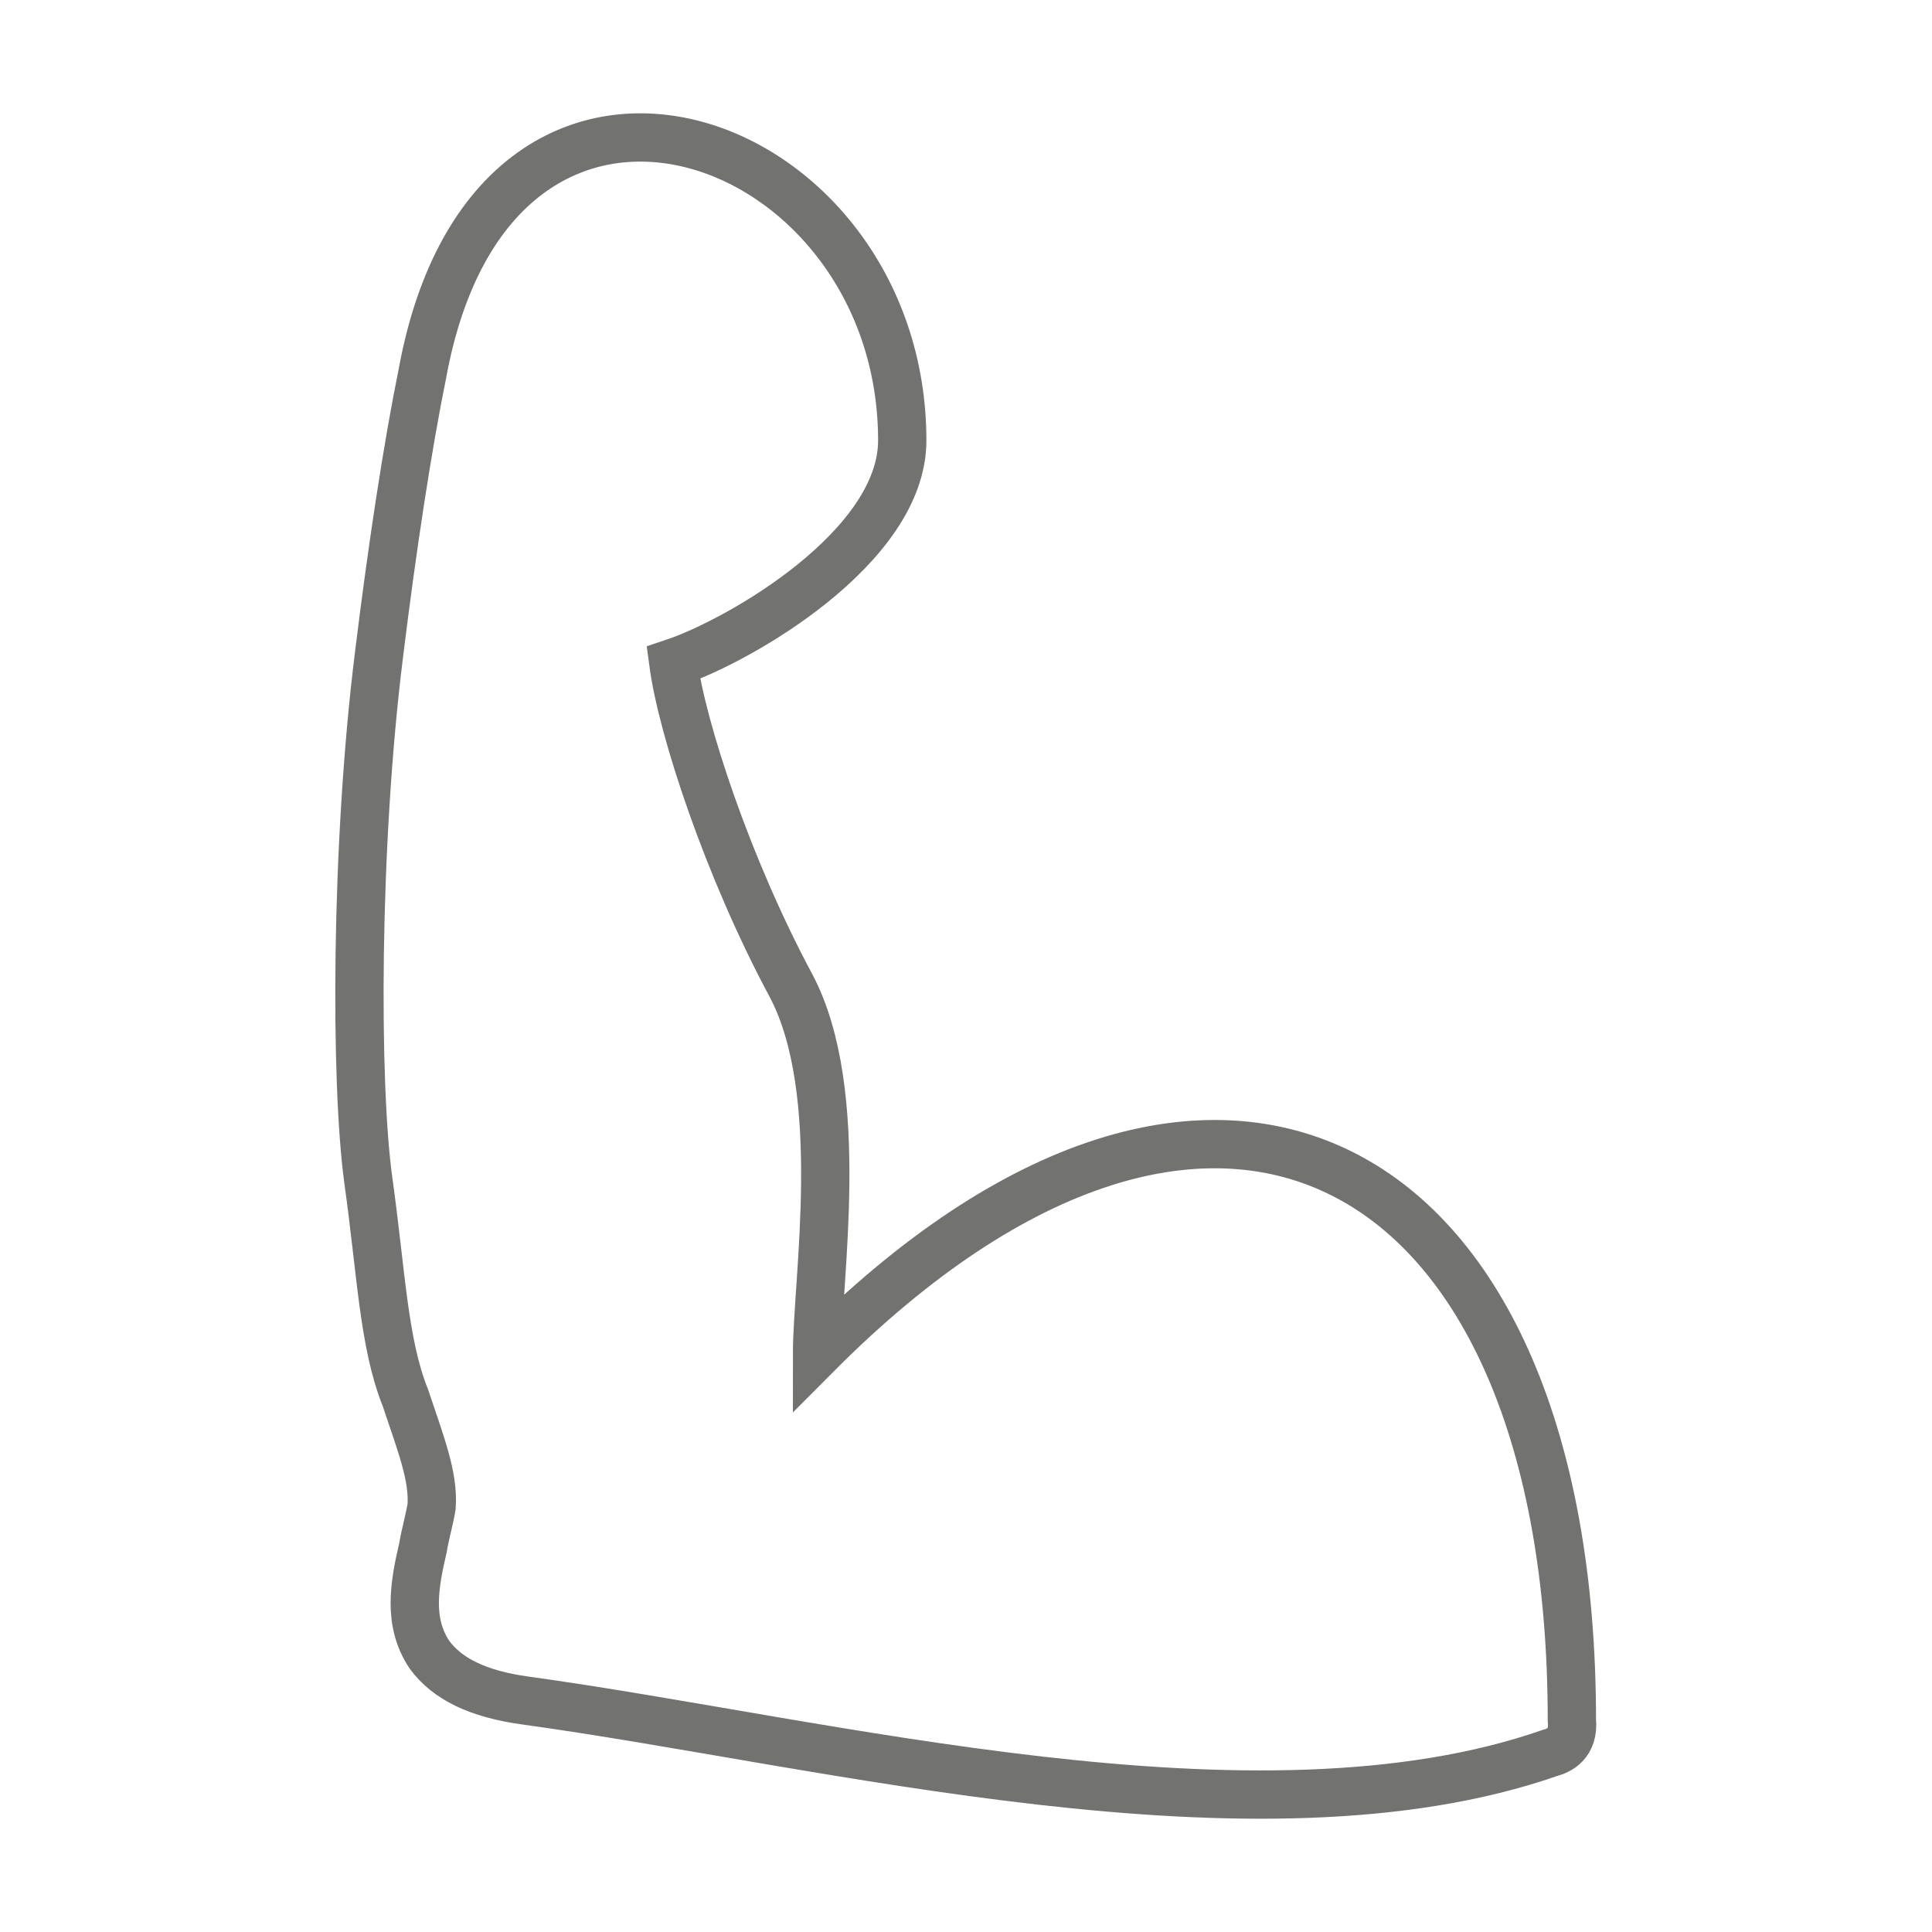 <?xml version="1.0" encoding="utf-8"?>
<!-- Generator: Adobe Illustrator 24.3.0, SVG Export Plug-In . SVG Version: 6.00 Build 0)  -->
<svg version="1.1" id="Layer_1" xmlns="http://www.w3.org/2000/svg" xmlns:xlink="http://www.w3.org/1999/xlink" x="0px" y="0px"
	 viewBox="0 0 100 100" style="enable-background:new 0 0 100 100;" xml:space="preserve">
<style type="text/css">
	.st0{fill:none;stroke:#727270;stroke-width:2.5;stroke-miterlimit:10;}
	.st1{fill:none;stroke:#727270;stroke-width:2;stroke-miterlimit:10;}
	.st2{fill-rule:evenodd;clip-rule:evenodd;fill:#727270;}
	.st3{fill-rule:evenodd;clip-rule:evenodd;fill:none;stroke:#727270;stroke-width:2.5;stroke-miterlimit:10;}
	.st4{fill:#727270;}
	.st5{clip-path:url(#SVGID_14_);}
	.st6{clip-path:url(#SVGID_16_);fill:#EDF0E9;}
	.st7{clip-path:url(#SVGID_16_);}
	.st8{clip-path:url(#SVGID_18_);fill:#EDF0E9;}
	.st9{clip-path:url(#SVGID_18_);}
	.st10{clip-path:url(#SVGID_22_);}
	.st11{clip-path:url(#SVGID_24_);}
	.st12{clip-path:url(#SVGID_26_);}
	.st13{clip-path:url(#SVGID_28_);}
	.st14{clip-path:url(#SVGID_18_);fill:none;}
	.st15{clip-path:url(#SVGID_30_);}
	.st16{fill:url(#SVGID_31_);}
	.st17{fill:url(#SVGID_32_);}
	.st18{fill:#C40D70;}
	.st19{opacity:0.91;}
	.st20{opacity:0;fill:#FFFFFF;}
	.st21{opacity:0.022;fill:#FFFFFF;}
	.st22{opacity:0.043;fill:#FFFFFF;}
	.st23{opacity:0.065;fill:#FFFFFF;}
	.st24{opacity:0.087;fill:#FFFFFF;}
	.st25{opacity:0.108;fill:#FFFFFF;}
	.st26{opacity:0.13;fill:#FFFFFF;}
	.st27{opacity:0.152;fill:#FFFFFF;}
	.st28{opacity:0.174;fill:#FFFFFF;}
	.st29{opacity:0.195;fill:#FFFFFF;}
	.st30{opacity:0.217;fill:#FFFFFF;}
	.st31{opacity:0.239;fill:#FFFFFF;}
	.st32{opacity:0.261;fill:#FFFFFF;}
	.st33{opacity:0.282;fill:#FFFFFF;}
	.st34{opacity:0.304;fill:#FFFFFF;}
	.st35{opacity:0.326;fill:#FFFFFF;}
	.st36{opacity:0.347;fill:#FFFFFF;}
	.st37{opacity:0.369;fill:#FFFFFF;}
	.st38{opacity:0.391;fill:#FFFFFF;}
	.st39{opacity:0.412;fill:#FFFFFF;}
	.st40{opacity:0.434;fill:#FFFFFF;}
	.st41{opacity:0.456;fill:#FFFFFF;}
	.st42{opacity:0.478;fill:#FFFFFF;}
	.st43{opacity:0.499;fill:#FFFFFF;}
	.st44{opacity:0.521;fill:#FFFFFF;}
	.st45{opacity:0.543;fill:#FFFFFF;}
	.st46{opacity:0.564;fill:#FFFFFF;}
	.st47{opacity:0.586;fill:#FFFFFF;}
	.st48{opacity:0.608;fill:#FFFFFF;}
	.st49{opacity:0.629;fill:#FFFFFF;}
	.st50{opacity:0.651;fill:#FFFFFF;}
	.st51{opacity:0.673;fill:#FFFFFF;}
	.st52{opacity:0.695;fill:#FFFFFF;}
	.st53{opacity:0.716;fill:#FFFFFF;}
	.st54{opacity:0.738;fill:#FFFFFF;}
	.st55{opacity:0.76;fill:#FFFFFF;}
	.st56{opacity:0.781;fill:#FFFFFF;}
	.st57{opacity:0.803;fill:#FFFFFF;}
	.st58{opacity:0.825;fill:#FFFFFF;}
	.st59{opacity:0.847;fill:#FFFFFF;}
	.st60{opacity:0.868;fill:#FFFFFF;}
	.st61{opacity:0.89;fill:#FFFFFF;}
	.st62{opacity:0.69;}
	.st63{opacity:0;fill:#279BD2;}
	.st64{opacity:0.022;fill:#2798CF;}
	.st65{opacity:0.043;fill:#2795CD;}
	.st66{opacity:0.065;fill:#2792CA;}
	.st67{opacity:0.087;fill:#278FC7;}
	.st68{opacity:0.108;fill:#278CC4;}
	.st69{opacity:0.13;fill:#2789C2;}
	.st70{opacity:0.152;fill:#2786BF;}
	.st71{opacity:0.174;fill:#2783BC;}
	.st72{opacity:0.195;fill:#2780B9;}
	.st73{opacity:0.217;fill:#277DB7;}
	.st74{opacity:0.239;fill:#277BB4;}
	.st75{opacity:0.261;fill:#2778B1;}
	.st76{opacity:0.282;fill:#2775AE;}
	.st77{opacity:0.304;fill:#2772AC;}
	.st78{opacity:0.326;fill:#276FA9;}
	.st79{opacity:0.347;fill:#276CA6;}
	.st80{opacity:0.369;fill:#2769A4;}
	.st81{opacity:0.391;fill:#2766A1;}
	.st82{opacity:0.412;fill:#27639E;}
	.st83{opacity:0.434;fill:#27609B;}
	.st84{opacity:0.456;fill:#265D99;}
	.st85{opacity:0.478;fill:#265A96;}
	.st86{opacity:0.499;fill:#265793;}
	.st87{opacity:0.521;fill:#265490;}
	.st88{opacity:0.543;fill:#26518E;}
	.st89{opacity:0.564;fill:#264E8B;}
	.st90{opacity:0.586;fill:#264B88;}
	.st91{opacity:0.608;fill:#264886;}
	.st92{opacity:0.629;fill:#264583;}
	.st93{opacity:0.651;fill:#264280;}
	.st94{opacity:0.673;fill:#26407D;}
	.st95{opacity:0.695;fill:#263D7B;}
	.st96{opacity:0.716;fill:#263A78;}
	.st97{opacity:0.738;fill:#263775;}
	.st98{opacity:0.76;fill:#263472;}
	.st99{opacity:0.781;fill:#263170;}
	.st100{opacity:0.803;fill:#262E6D;}
	.st101{opacity:0.825;fill:#262B6A;}
	.st102{opacity:0.847;fill:#262867;}
	.st103{opacity:0.868;fill:#262565;}
	.st104{opacity:0.89;fill:#262262;}
	.st105{opacity:0.5;}
	.st106{clip-path:url(#SVGID_34_);}
	.st107{fill:#EDF0E9;}
	.st108{clip-path:url(#SVGID_38_);}
	.st109{clip-path:url(#SVGID_40_);}
	.st110{clip-path:url(#SVGID_42_);}
	.st111{clip-path:url(#SVGID_44_);}
	.st112{fill:none;}
	.st113{clip-path:url(#SVGID_46_);}
	.st114{fill:url(#SVGID_47_);}
	.st115{fill:url(#SVGID_48_);}
</style>
<path class="st3" d="M81.36,89.03c0.12,1.24-0.68,1.58-1.13,1.7C65,96.03,42.77,90.16,27.2,88.02c-2.48-0.34-4.06-1.13-4.97-2.37
	c-1.13-1.69-0.79-3.61-0.34-5.53c0.11-0.68,0.34-1.47,0.45-2.14c0.11-1.58-0.57-3.27-1.36-5.64c-1.13-2.82-1.24-6.43-1.92-11.28
	c-0.68-4.96-0.68-17.27,0.56-27.2c0.68-5.53,1.47-10.72,2.25-14.56c3.72-20.2,24.83-12.64,24.83,3.5c0,5.53-8.46,10.38-11.85,11.51
	c0.45,3.39,2.82,10.61,6.09,16.7c2.93,5.53,1.35,15.24,1.35,19.07C62.97,49.31,81.36,59.81,81.36,89.03L81.36,89.03z"/>
</svg>
